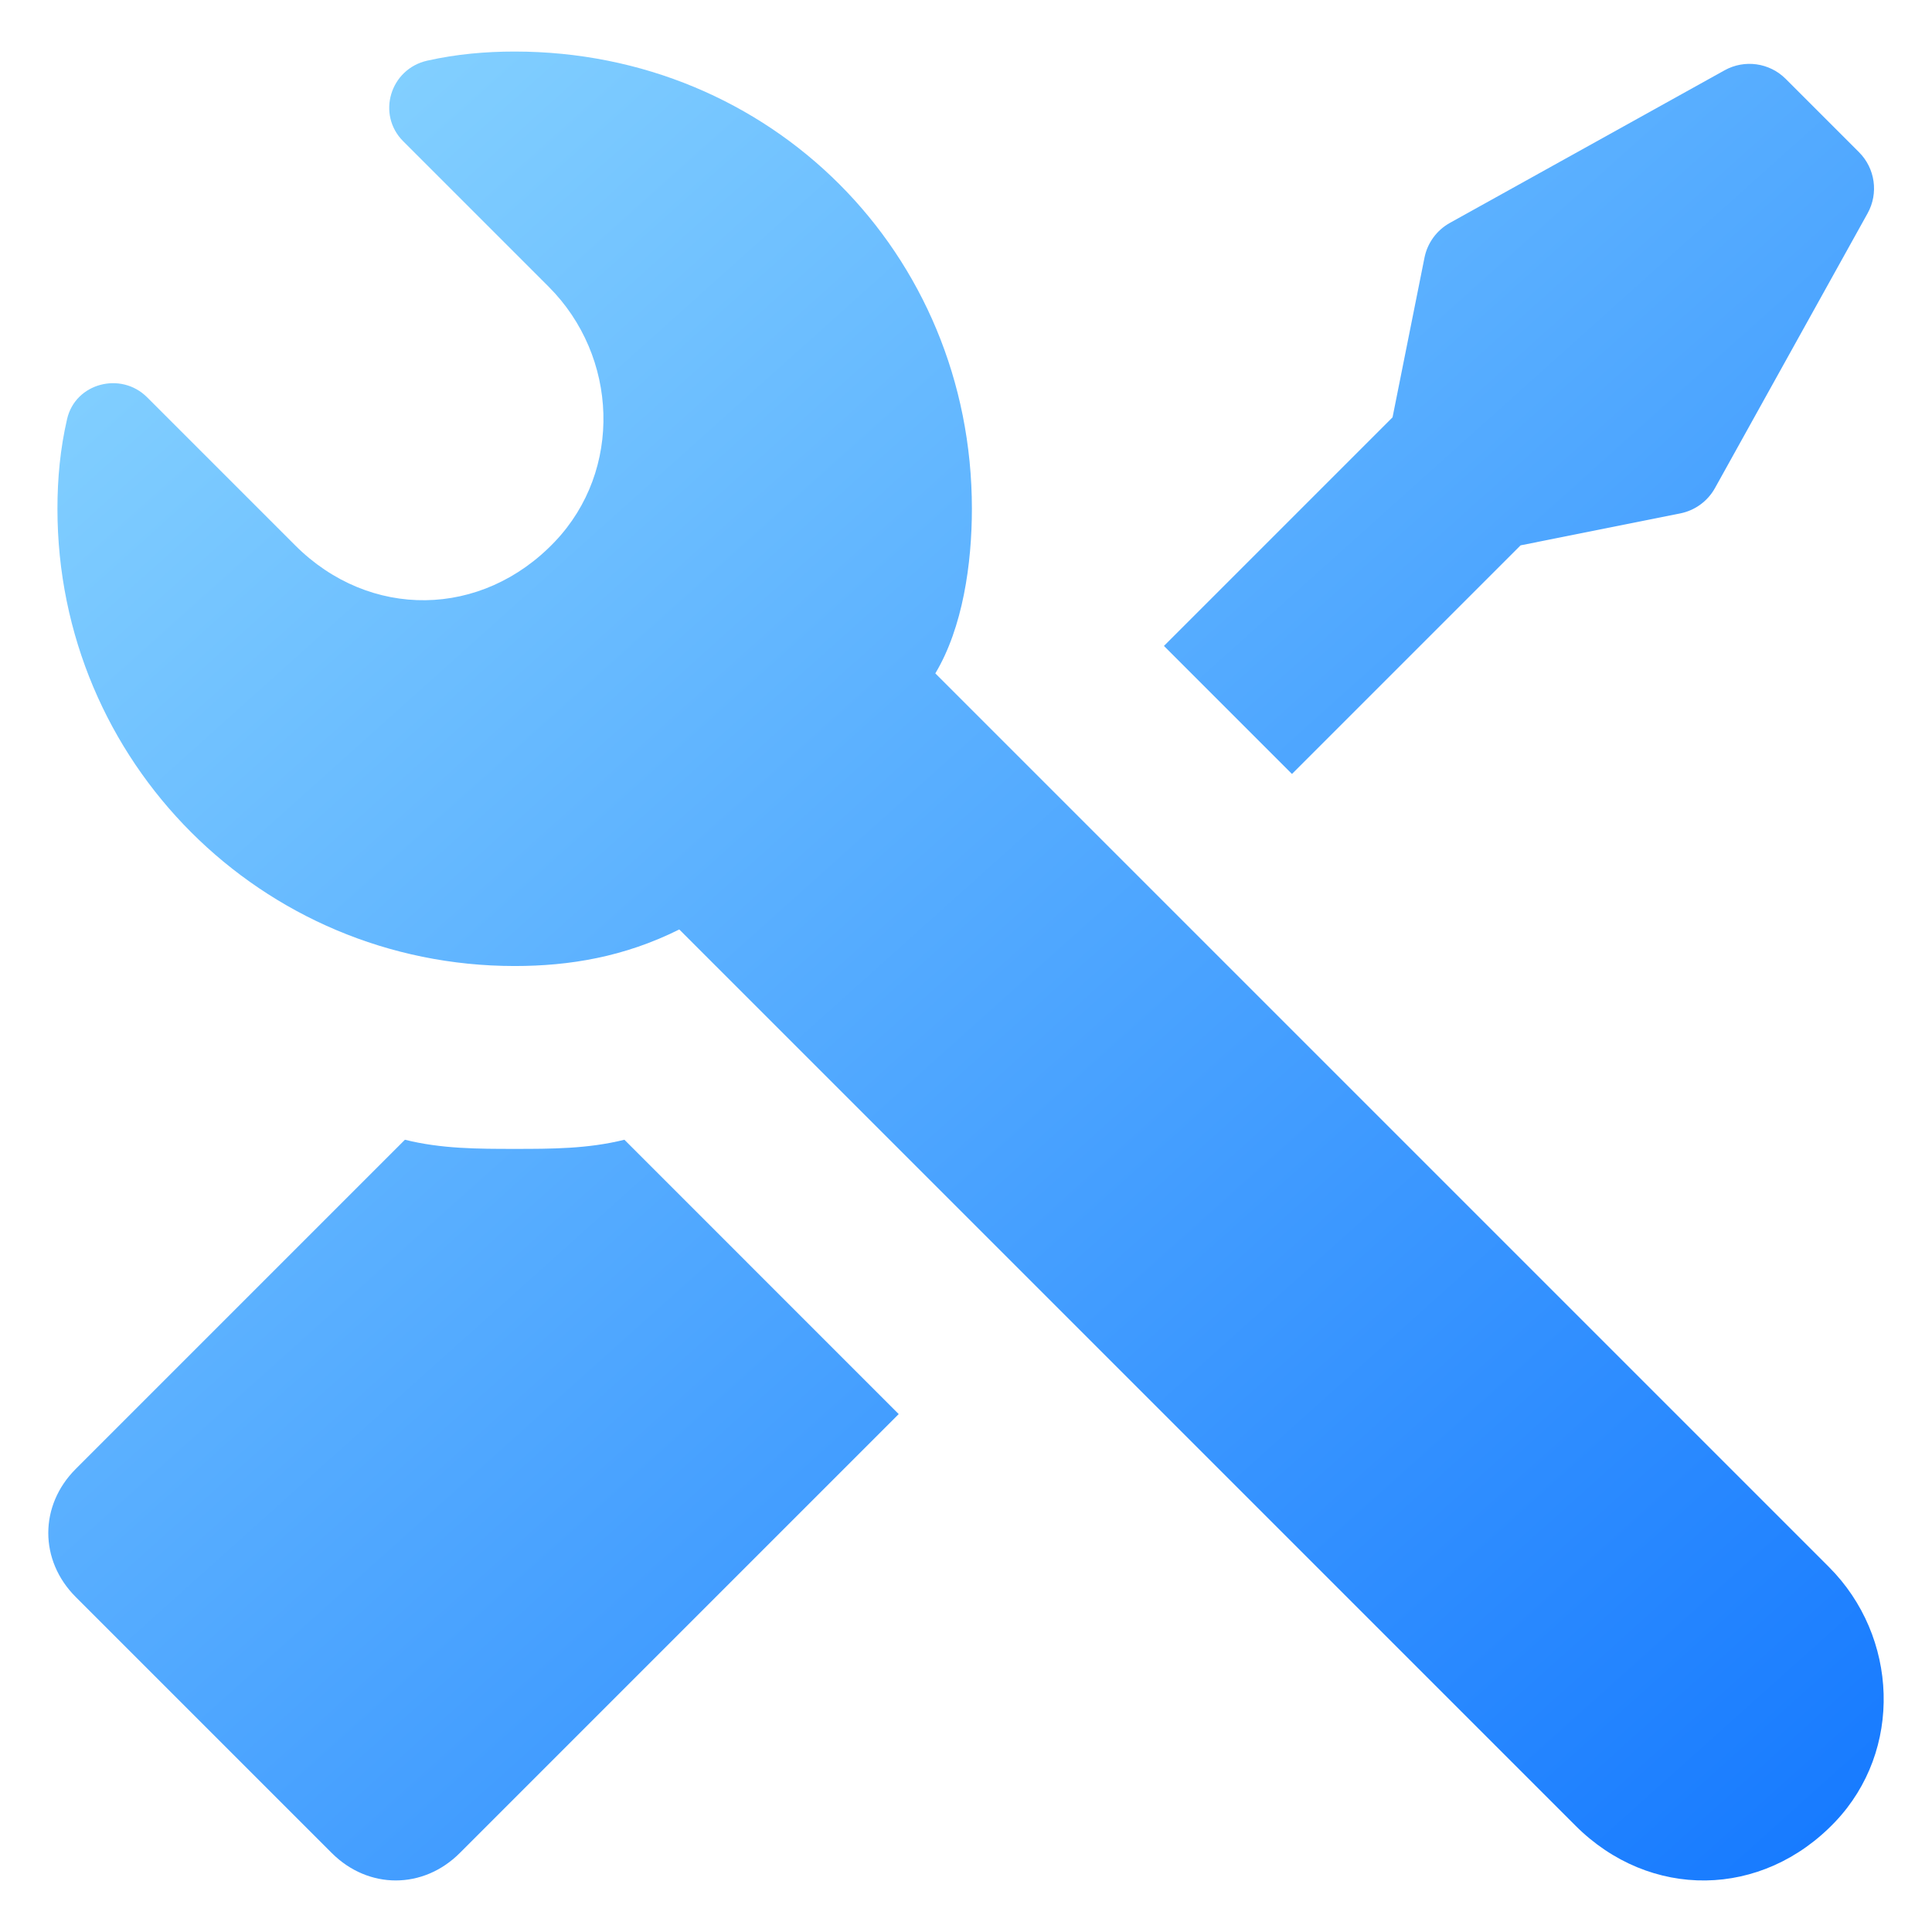 <svg id="Layer_1" enable-background="new 0 0 100 100" viewBox="0 0 100 100" xmlns="http://www.w3.org/2000/svg" xmlns:xlink="http://www.w3.org/1999/xlink"><linearGradient id="lg1"><stop offset="0" stop-color="#97e0ff"/><stop offset="1" stop-color="#1075ff"/></linearGradient><linearGradient id="SVGID_1_" gradientUnits="userSpaceOnUse" x1="28.407" x2="128.028" xlink:href="#lg1" y1="-34.856" y2="76.128"/><linearGradient id="SVGID_00000001664572587248559710000001074945441892601734_" gradientUnits="userSpaceOnUse" x1="-29.425" x2="70.196" xlink:href="#lg1" y1="17.054" y2="128.039"/><linearGradient id="SVGID_00000154406842194385703550000012002663453456543138_" gradientUnits="userSpaceOnUse" x1="-2.959" x2="96.663" xlink:href="#lg1" y1="-6.702" y2="104.283"/><path d="m66.872 40.06 11.833-11.833 8.264-1.653c.763-.153 1.42-.632 1.798-1.313l7.899-14.219c.575-1.035.394-2.326-.443-3.163l-3.797-3.797c-.837-.837-2.128-1.018-3.163-.443l-14.219 7.899c-.68.378-1.16 1.035-1.313 1.798l-1.653 8.264-11.833 11.833z" fill="url(#SVGID_1_)"/><path d="m32.319 58.993c-1.893.473-3.787.473-5.68.473s-3.787 0-5.68-.473l-17.04 17.04c-1.893 1.893-1.893 4.733 0 6.626l13.253 13.253c1.893 1.893 4.733 1.893 6.626 0l22.719-22.719z" fill="url(#SVGID_00000001664572587248559710000001074945441892601734_)"/><path d="m94.663 81.105-46.251-46.251c1.42-2.367 1.893-5.68 1.893-8.52 0-13.253-10.413-23.666-23.666-23.666-1.508 0-3.016.133-4.524.471-1.919.43-2.634 2.784-1.244 4.174l7.527 7.527c3.607 3.607 3.839 9.496.324 13.193-3.784 3.98-9.592 4.045-13.443.195l-7.665-7.665c-1.351-1.351-3.711-.738-4.141 1.123-.359 1.55-.5 3.099-.5 4.649 0 13.095 10.571 23.666 23.666 23.666 2.84 0 5.68-.473 8.52-1.893l46.385 46.385c3.85 3.85 9.658 3.785 13.443-.195 3.515-3.697 3.283-9.586-.324-13.193z" fill="url(#SVGID_00000154406842194385703550000012002663453456543138_)"/></svg>